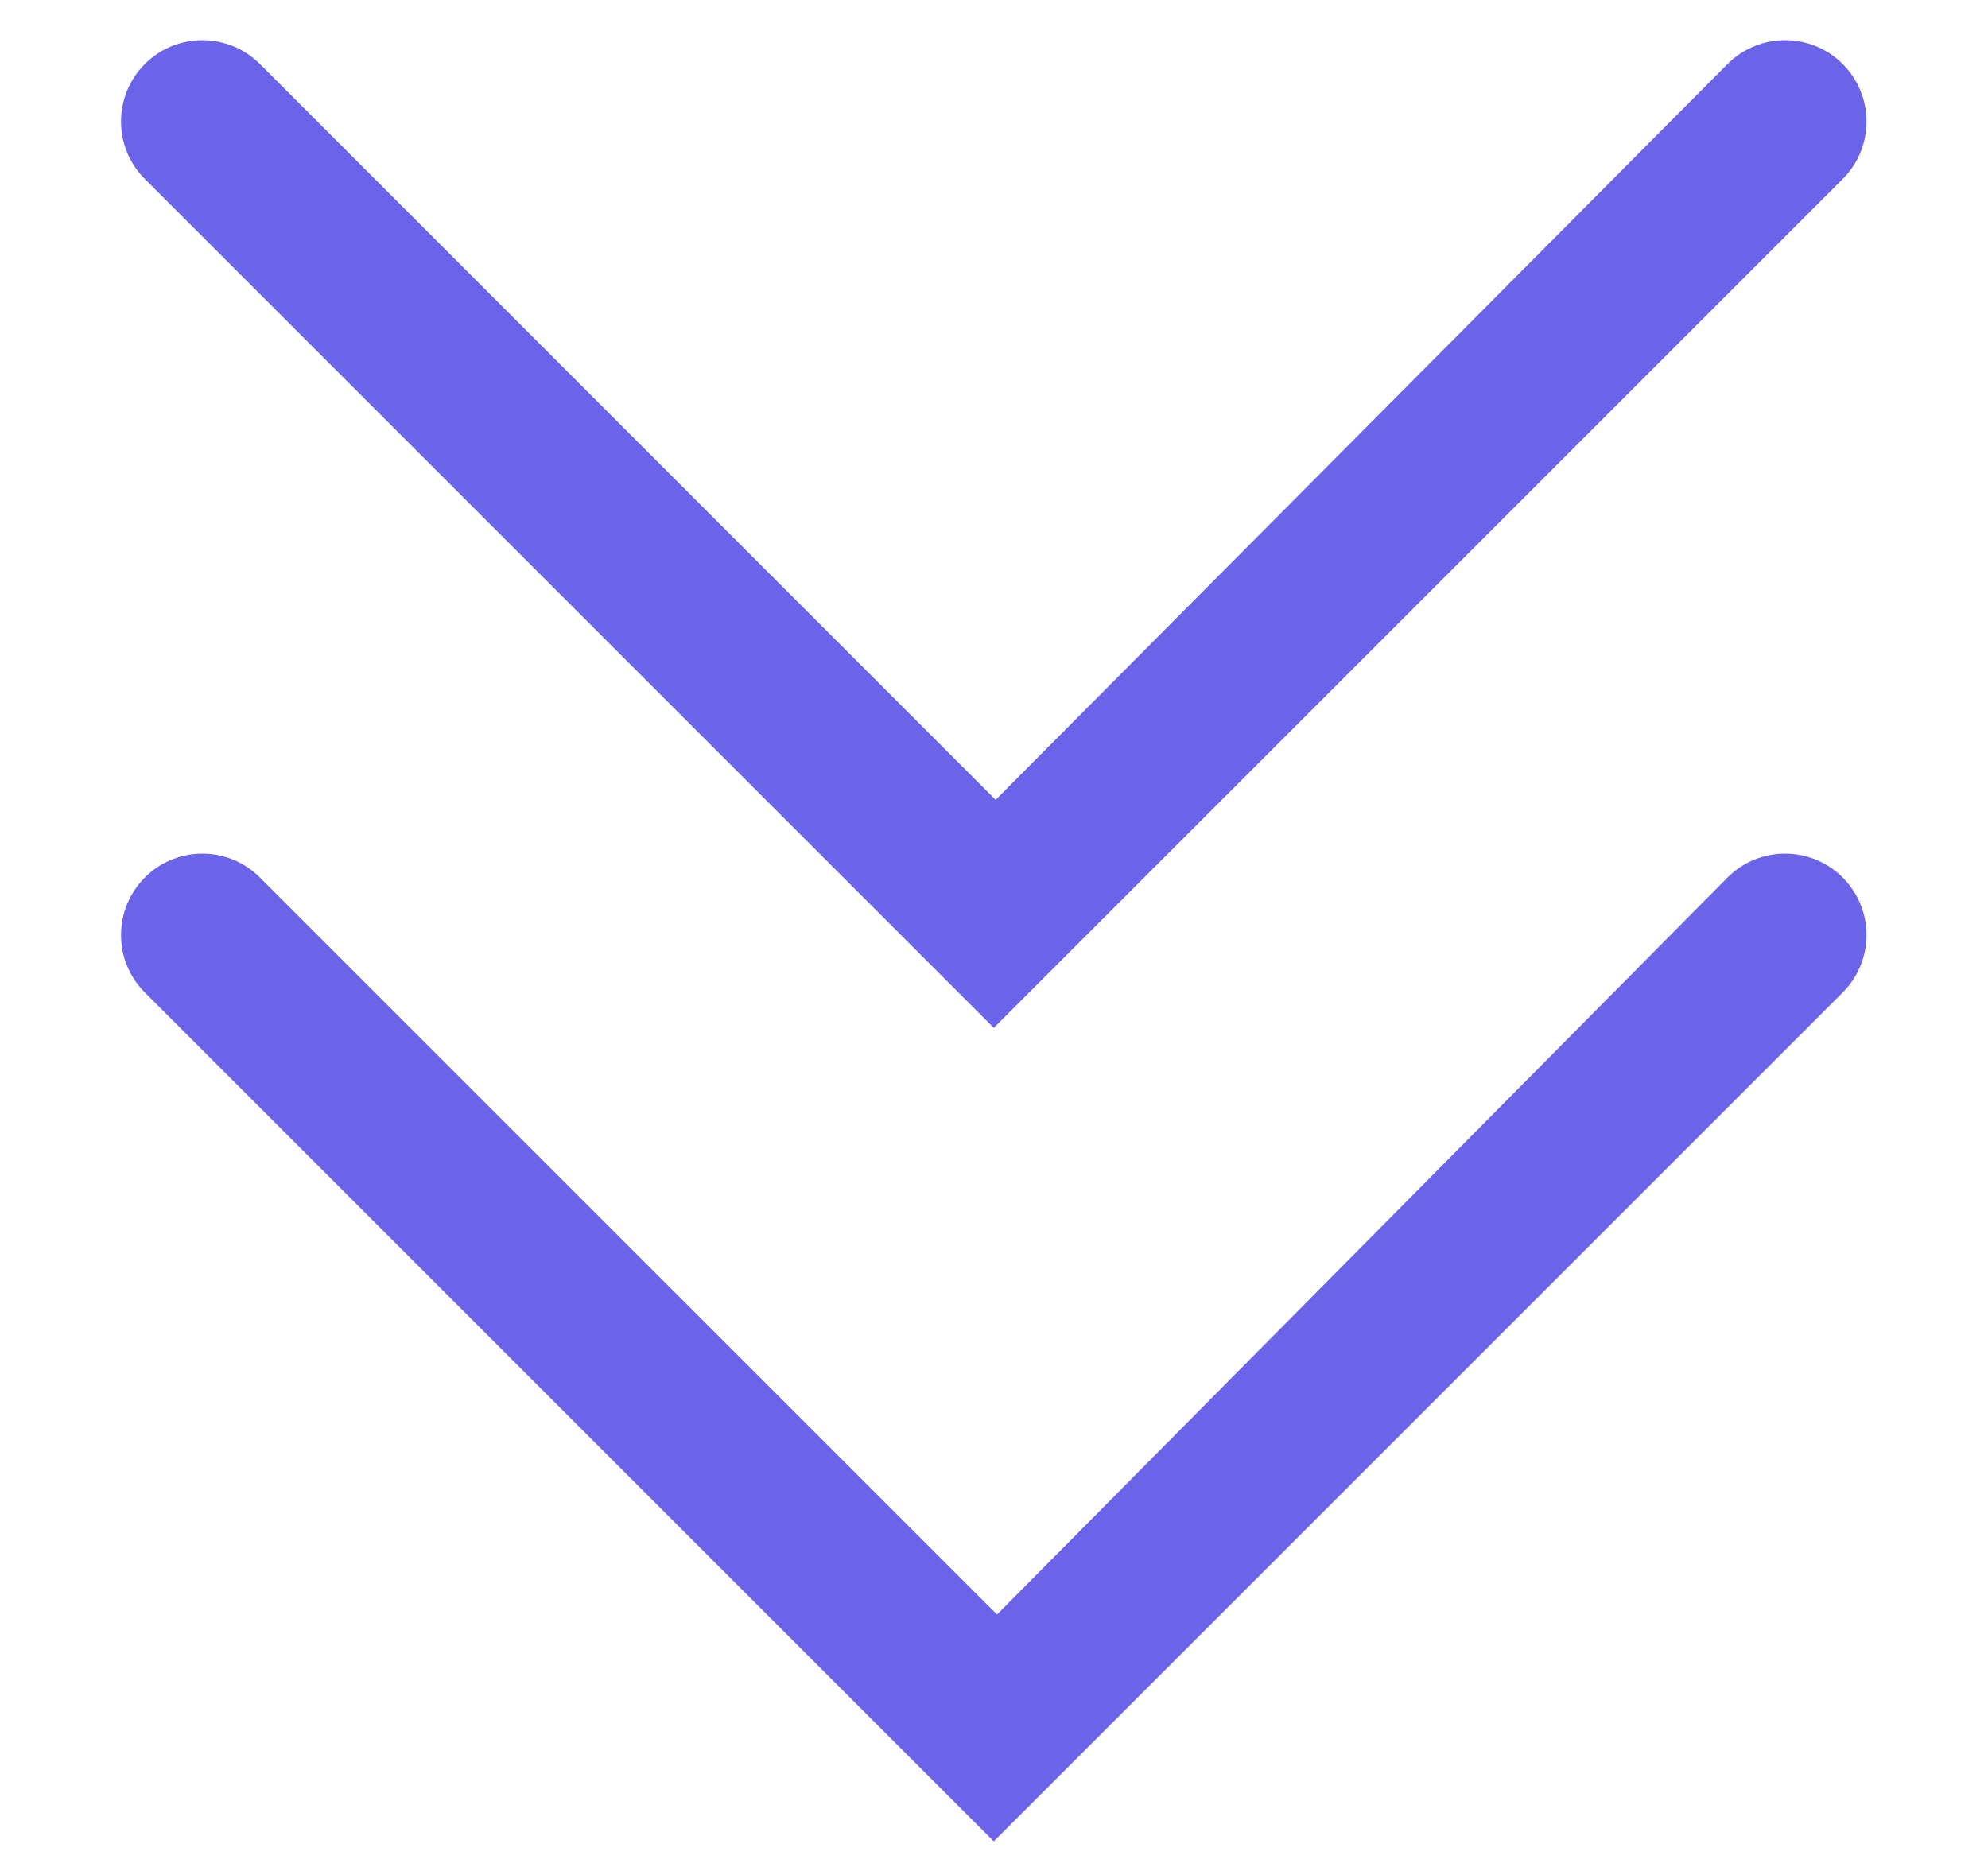 <?xml version="1.0" encoding="UTF-8"?>
<svg width="17px" height="16px" viewBox="0 0 17 16" version="1.1" xmlns="http://www.w3.org/2000/svg" xmlns:xlink="http://www.w3.org/1999/xlink">
    <title>择律-公用-更多</title>
    <g id="宣传页" stroke="none" stroke-width="1" fill="none" fill-rule="evenodd">
        <g id="互联网营销师（1440）-显示1级标题时" transform="translate(-727, -8880)" fill-rule="nonzero">
            <g id="择律-公用-更多" transform="translate(727.687, 8880)">
                <rect id="矩形" fill="#000000" opacity="0" x="0" y="0" width="16" height="16"></rect>
                <path d="M7.839,13.807 L1.535,7.504 C1.264,7.232 0.823,7.232 0.552,7.504 C0.28,7.776 0.28,8.216 0.552,8.488 L7.811,15.747 L15.07,8.488 C15.342,8.216 15.342,7.776 15.07,7.504 C14.798,7.232 14.358,7.232 14.086,7.504 L7.839,13.807 Z M7.827,6.84 L1.535,0.547 C1.264,0.276 0.823,0.276 0.552,0.547 C0.28,0.819 0.28,1.26 0.552,1.531 L7.811,8.79 L15.07,1.531 C15.342,1.26 15.342,0.819 15.07,0.547 C14.798,0.276 14.358,0.276 14.086,0.547 L7.827,6.84 Z" id="形状" fill="#6B64E8"></path>
            </g>
        </g>
    </g>
</svg>